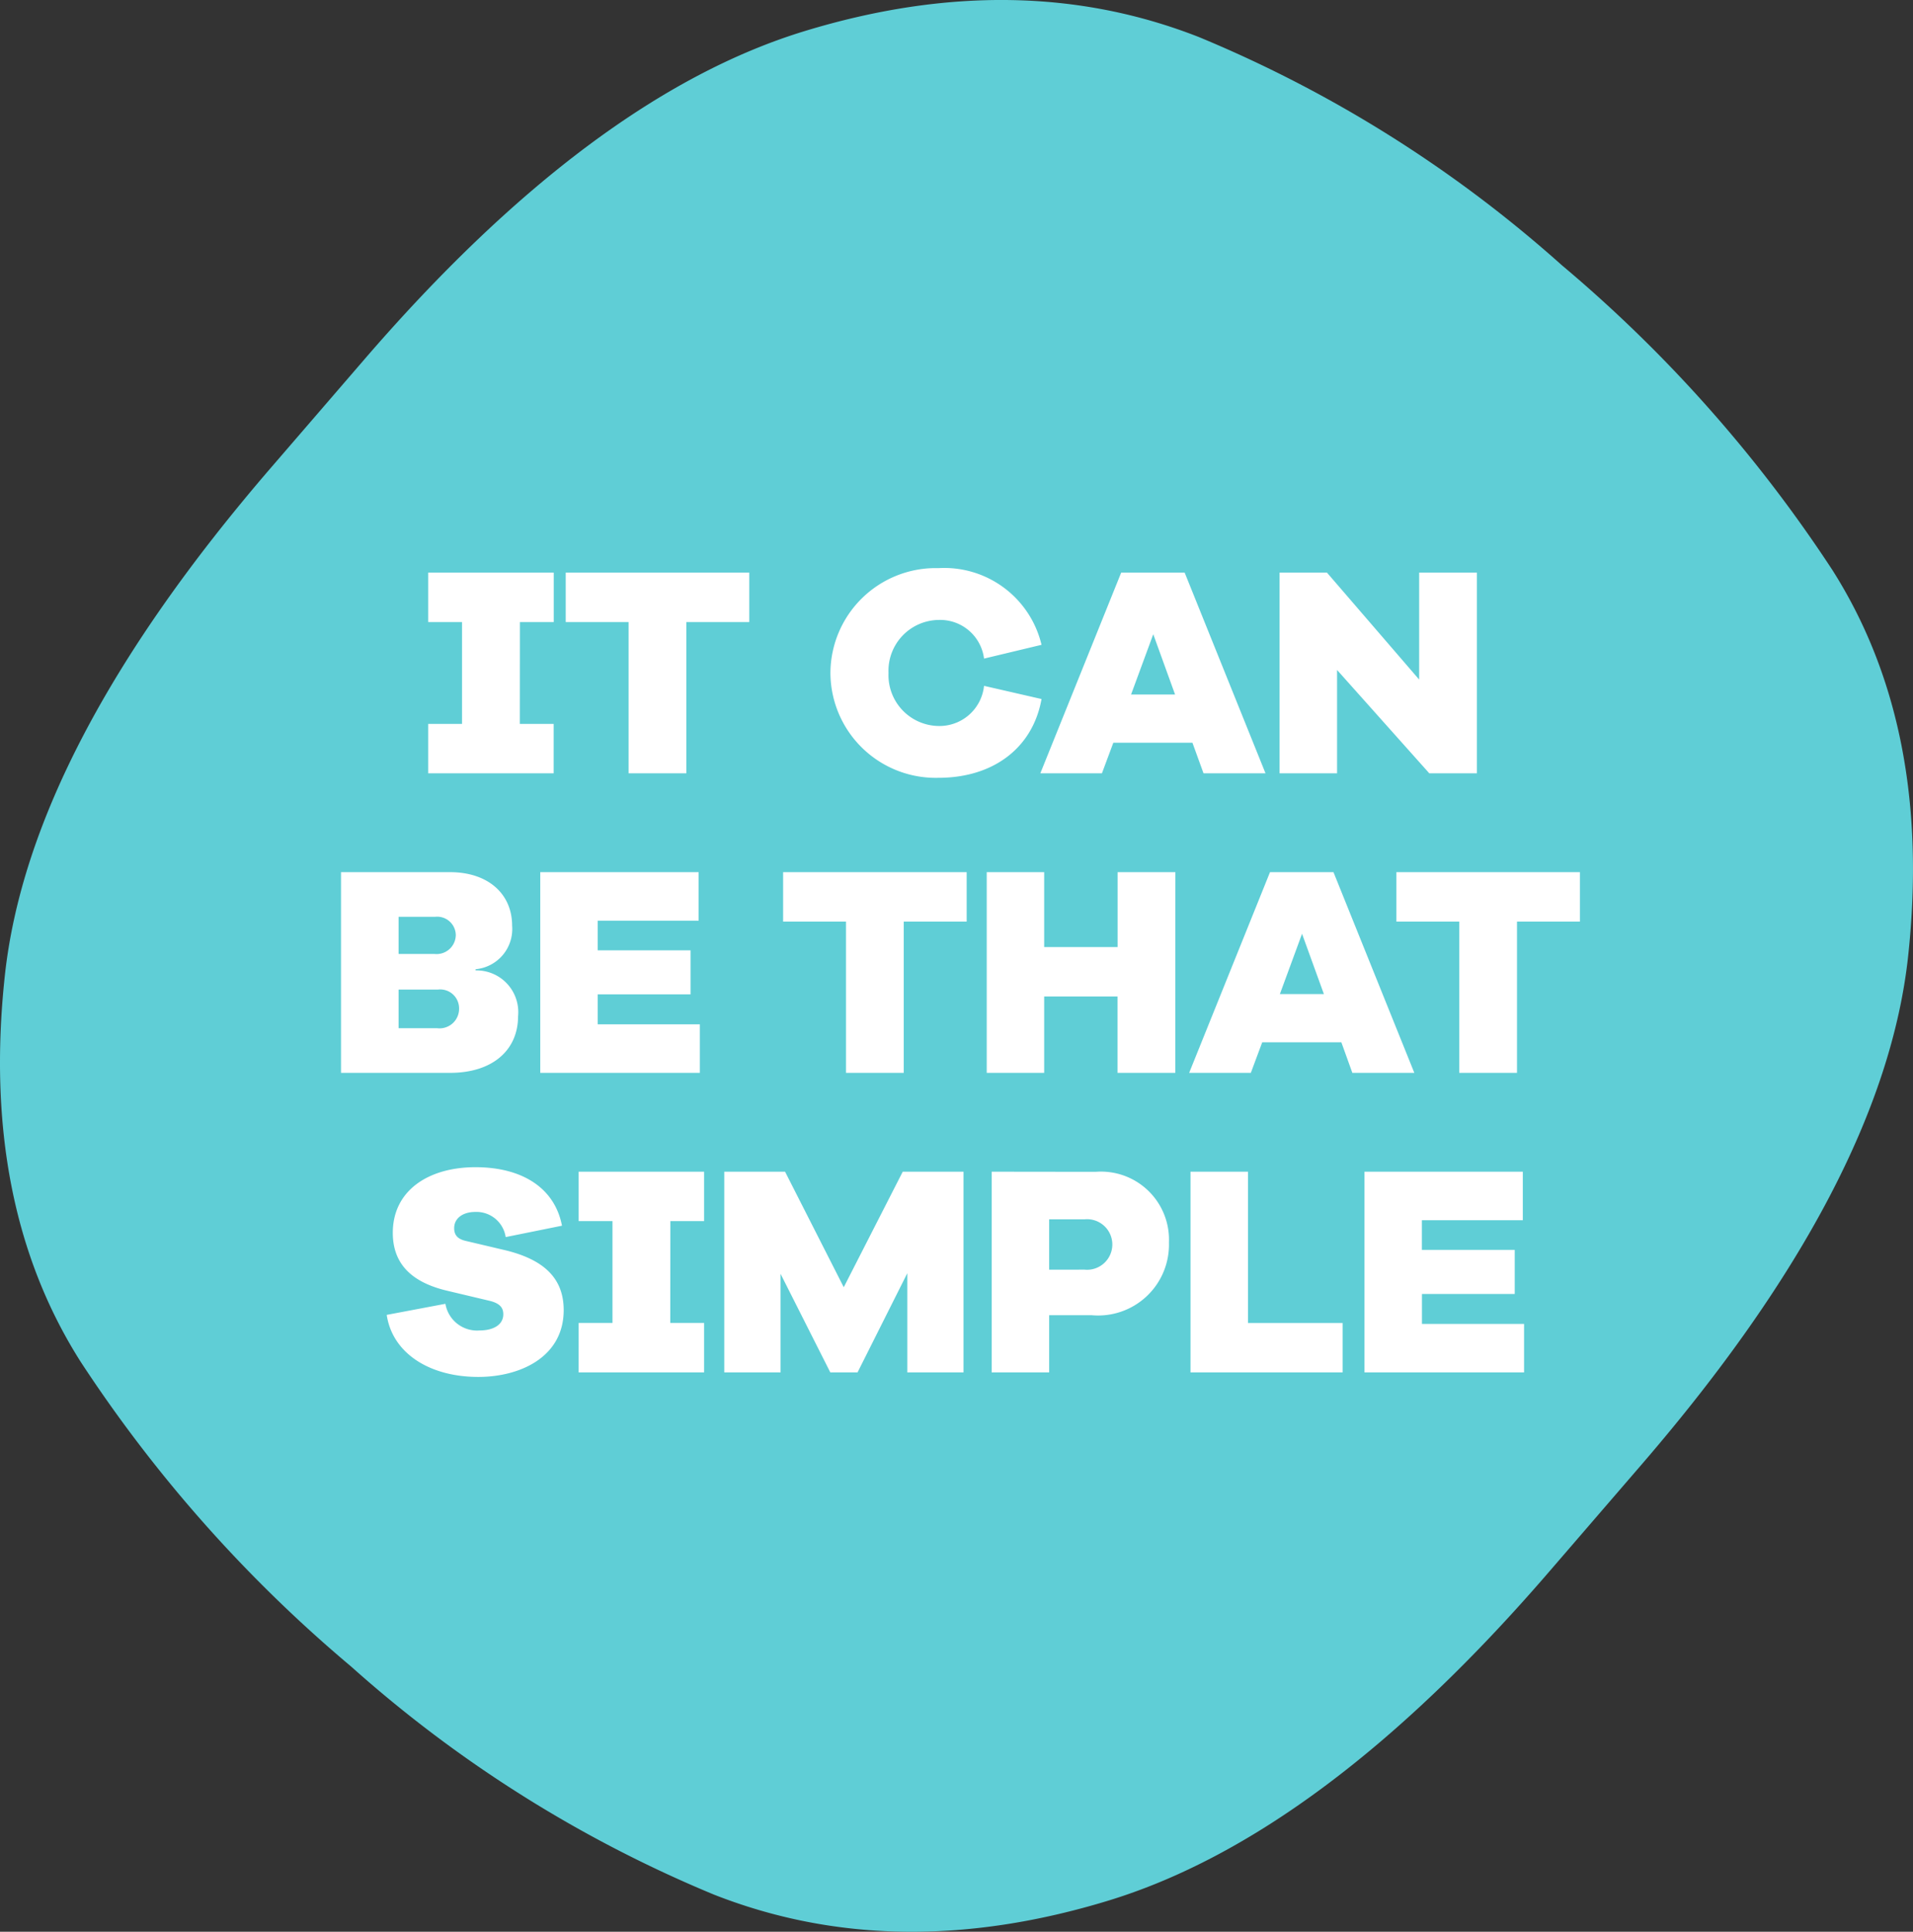 <svg xmlns="http://www.w3.org/2000/svg" xmlns:xlink="http://www.w3.org/1999/xlink" width="89.441" height="90.288" viewBox="0 0 89.441 90.288"><rect x="0" y="0" width="89.441" height="90.288" fill="#333333" stroke="none"/><defs><style>.a{fill:#5fced6;}.b{clip-path:url(#a);}.c{fill:#fff;}</style><clipPath id="a"><rect class="a" width="89.441" height="90.288"/></clipPath></defs><g transform="translate(-169.28 -6199.772)"><g transform="translate(169.28 6199.772)"><g class="b" transform="translate(0 -0.001)"><path class="a" d="M85.669,26.639q4.693,7.384,3.546,18.039T76.758,68.444l-4.346,5.037Q61.783,85.8,51.805,88.839t-18.435-.29A59.768,59.768,0,0,1,16.415,77.892,65.349,65.349,0,0,1,3.771,63.649Q-.921,56.266.225,45.611T12.682,21.845l4.346-5.037Q27.657,4.487,37.635,1.45t18.436.29A59.766,59.766,0,0,1,73.026,12.4,65.356,65.356,0,0,1,85.669,26.639" transform="translate(0 0)"/></g></g><path class="c" d="M-20.412,6.93h1.582V4.62H-24.7V6.93h1.582v4.76H-24.7V14h5.866V11.69h-1.582Zm10.724,0V4.62H-18.27V6.93h2.94V14h2.7V6.93ZM-.84,11.788A2.376,2.376,0,0,1-3.178,9.31,2.376,2.376,0,0,1-.84,6.832,2.067,2.067,0,0,1,1.288,8.638l2.688-.644A4.673,4.673,0,0,0-.84,4.41a4.923,4.923,0,0,0-5.054,4.9A4.923,4.923,0,0,0-.84,14.21c2.562,0,4.41-1.4,4.816-3.682L1.288,9.912A2.094,2.094,0,0,1-.84,11.788ZM14.448,14l-3.78-9.38H7.7L3.92,14H6.8l.532-1.428h3.7L11.55,14ZM10.22,10.318H8.162L9.2,7.5Zm14.112-5.7h-2.7v5l-4.312-5H15.106V14h2.688V9.17L22.106,14h2.226ZM-22.484,23.156a1.885,1.885,0,0,0,1.708-2.03c0-1.512-1.148-2.506-2.9-2.506h-5.1V28h5.1c1.988,0,3.178-1.064,3.178-2.646a1.951,1.951,0,0,0-1.988-2.142Zm-3.6-2.45h1.708a.871.871,0,0,1,.966.854.9.9,0,0,1-1.008.882h-1.666Zm0,5.208V24.108h1.834a.883.883,0,0,1,.994.868.914.914,0,0,1-1.022.938ZM-12,25.732h-4.774v-1.4h4.34V22.274h-4.34V20.888h4.718V18.62H-19.46V28H-12ZM.476,20.93V18.62H-8.106v2.31h2.94V28h2.7V20.93Zm9.758-2.31h-2.7v3.5H4.1v-3.5H1.414V28H4.1V24.43h3.43V28h2.7ZM21.406,28l-3.78-9.38H14.658L10.878,28h2.884l.532-1.428h3.7L18.508,28Zm-4.228-3.682H15.12L16.156,21.5Zm11.97-3.388V18.62H20.566v2.31h2.94V28h2.7V20.93ZM-22.491,32.41c-2.2,0-3.864,1.092-3.864,3.066,0,1.554,1.008,2.352,2.576,2.716l1.946.462c.518.126.644.35.644.63,0,.49-.462.756-1.106.756a1.5,1.5,0,0,1-1.6-1.246l-2.744.518c.266,1.792,2,2.9,4.284,2.9,1.946,0,3.99-.924,3.99-3.122,0-1.512-.952-2.352-2.674-2.786l-1.9-.448c-.448-.1-.546-.336-.546-.6,0-.462.406-.756.994-.756a1.383,1.383,0,0,1,1.414,1.176l2.632-.532C-18.781,33.39-20.293,32.41-22.491,32.41Zm9.114,2.52H-11.8V32.62h-5.866v2.31h1.582v4.76h-1.582V42H-11.8V39.69h-1.582ZM.329,32.62H-2.513l-2.758,5.4-2.744-5.4h-2.842V42h2.632V37.394L-5.9,42h1.274L-2.3,37.366V42H.329Zm1.316,0V42H4.333V39.326H6.307a3.312,3.312,0,0,0,3.626-3.4,3.18,3.18,0,0,0-3.43-3.3ZM4.333,37.2V34.846H5.985a1.182,1.182,0,1,1,0,2.352Zm13.72,2.492H13.629V32.62H10.941V42h7.112Zm8.484.042H21.763v-1.4H26.1V36.274h-4.34V34.888h4.718V32.62H19.075V42h7.462Z" transform="translate(214 6221.916)"/></g></svg>